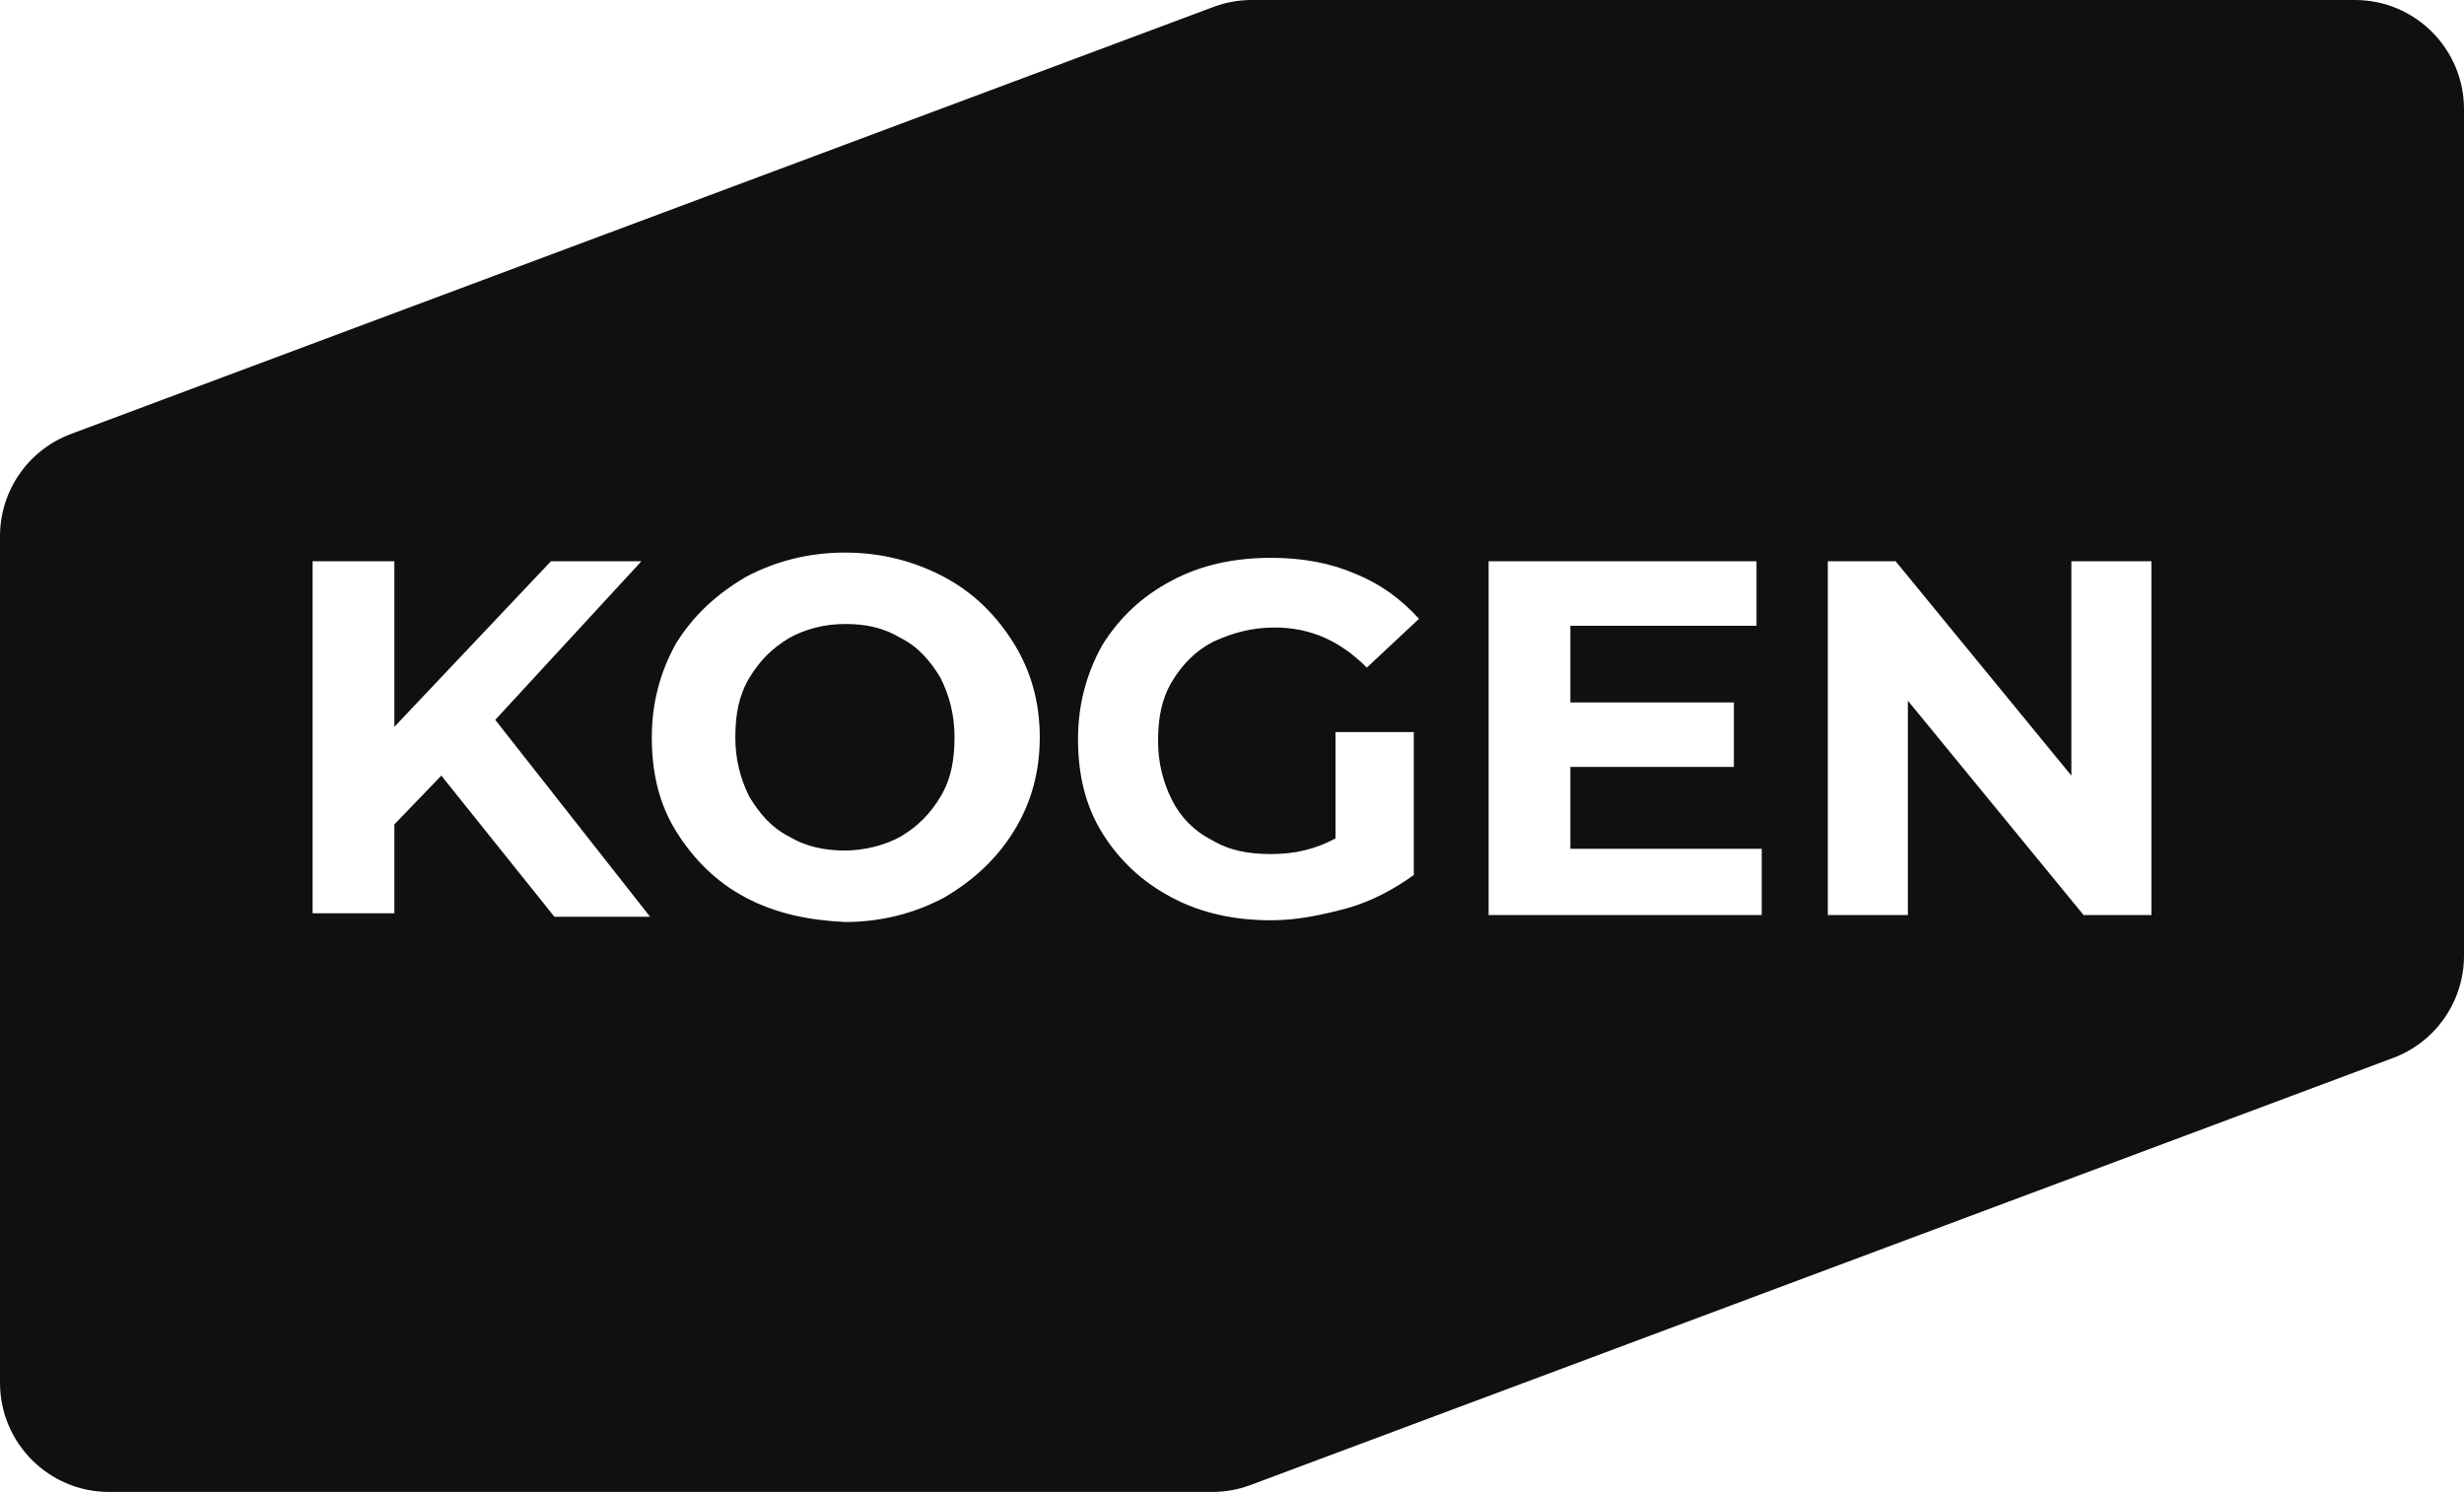 <?xml version="1.0" encoding="UTF-8"?> <svg xmlns="http://www.w3.org/2000/svg" xmlns:xlink="http://www.w3.org/1999/xlink" width="251pt" height="152pt" viewBox="0 0 251 152"> <g id="surface1"> <path style=" stroke:none;fill-rule:evenodd;fill:rgb(6.273%,6.273%,6.273%);fill-opacity:1;" d="M 239.895 0 L 127.504 0 C 126.18 0 124.863 0.238 123.621 0.703 L 7.223 44.215 C 2.879 45.836 0 49.992 0 54.637 L 0 140.875 C 0 147.02 4.973 152 11.105 152 L 123.496 152 C 124.82 152 126.137 151.762 127.379 151.297 L 243.777 107.785 C 248.121 106.164 251 102.008 251 97.363 L 251 11.125 C 251 4.98 246.027 0 239.895 0 M 40.172 83.992 L 44.957 79.02 L 56.477 93.402 L 66.223 93.402 L 50.449 73.34 L 65.336 57.184 L 56.121 57.184 L 40.172 74.051 L 40.172 57.184 L 31.844 57.184 L 31.844 93.047 L 40.172 93.047 Z M 75.969 91.449 C 72.957 89.852 70.652 87.543 68.879 84.703 C 67.109 81.859 66.398 78.664 66.398 75.113 C 66.398 71.562 67.285 68.367 68.879 65.527 C 70.652 62.688 72.957 60.559 75.969 58.781 C 78.98 57.184 82.348 56.297 86.07 56.297 C 89.793 56.297 93.16 57.184 96.172 58.781 C 99.184 60.379 101.488 62.688 103.262 65.527 C 105.031 68.367 105.918 71.562 105.918 75.113 C 105.918 78.664 105.031 81.859 103.262 84.703 C 101.488 87.543 99.184 89.672 96.172 91.449 C 93.16 93.047 89.793 93.934 86.07 93.934 C 82.348 93.758 78.98 93.047 75.969 91.449 M 91.742 85.234 C 93.516 84.168 94.754 82.926 95.816 81.152 C 96.879 79.375 97.234 77.422 97.234 75.113 C 97.234 72.809 96.703 70.855 95.816 69.078 C 94.754 67.305 93.516 65.883 91.742 64.996 C 89.969 63.93 88.199 63.574 86.07 63.574 C 83.945 63.574 81.996 64.109 80.398 64.996 C 78.629 66.062 77.387 67.305 76.324 69.078 C 75.262 70.855 74.906 72.809 74.906 75.113 C 74.906 77.422 75.438 79.375 76.324 81.152 C 77.387 82.926 78.629 84.348 80.398 85.234 C 82.172 86.301 84.121 86.652 86.07 86.652 C 88.02 86.652 90.148 86.121 91.742 85.234 M 144.02 74.582 L 136.043 74.582 L 136.043 85.414 C 134.094 86.48 131.969 87.012 129.488 87.012 C 127.184 87.012 125.234 86.656 123.461 85.59 C 121.688 84.703 120.273 83.281 119.387 81.508 C 118.5 79.73 117.969 77.777 117.969 75.473 C 117.969 73.164 118.324 71.211 119.387 69.434 C 120.449 67.66 121.867 66.238 123.641 65.352 C 125.59 64.465 127.539 63.93 129.84 63.93 C 133.562 63.93 136.578 65.352 139.234 68.016 L 144.551 63.043 C 142.777 61.09 140.652 59.492 137.992 58.43 C 135.512 57.363 132.676 56.832 129.488 56.832 C 125.766 56.832 122.398 57.539 119.387 59.137 C 116.371 60.734 114.07 62.867 112.297 65.707 C 110.703 68.547 109.816 71.742 109.816 75.293 C 109.816 78.844 110.527 82.039 112.297 84.883 C 114.07 87.723 116.371 89.852 119.387 91.449 C 122.398 93.047 125.766 93.758 129.488 93.758 C 132.145 93.758 134.629 93.227 137.285 92.516 C 139.766 91.805 142.07 90.562 144.02 89.141 Z M 179.461 86.477 L 179.461 93.223 L 151.641 93.223 L 151.641 57.184 L 178.93 57.184 L 178.93 63.754 L 159.969 63.754 L 159.969 71.562 L 176.625 71.562 L 176.625 78.133 L 159.969 78.133 L 159.969 86.477 Z M 219.156 93.223 L 219.156 57.184 L 211.004 57.184 L 211.004 79.02 L 193.105 57.184 L 186.195 57.184 L 186.195 93.223 L 194.348 93.223 L 194.348 71.387 L 212.246 93.223 "></path> </g> </svg> 